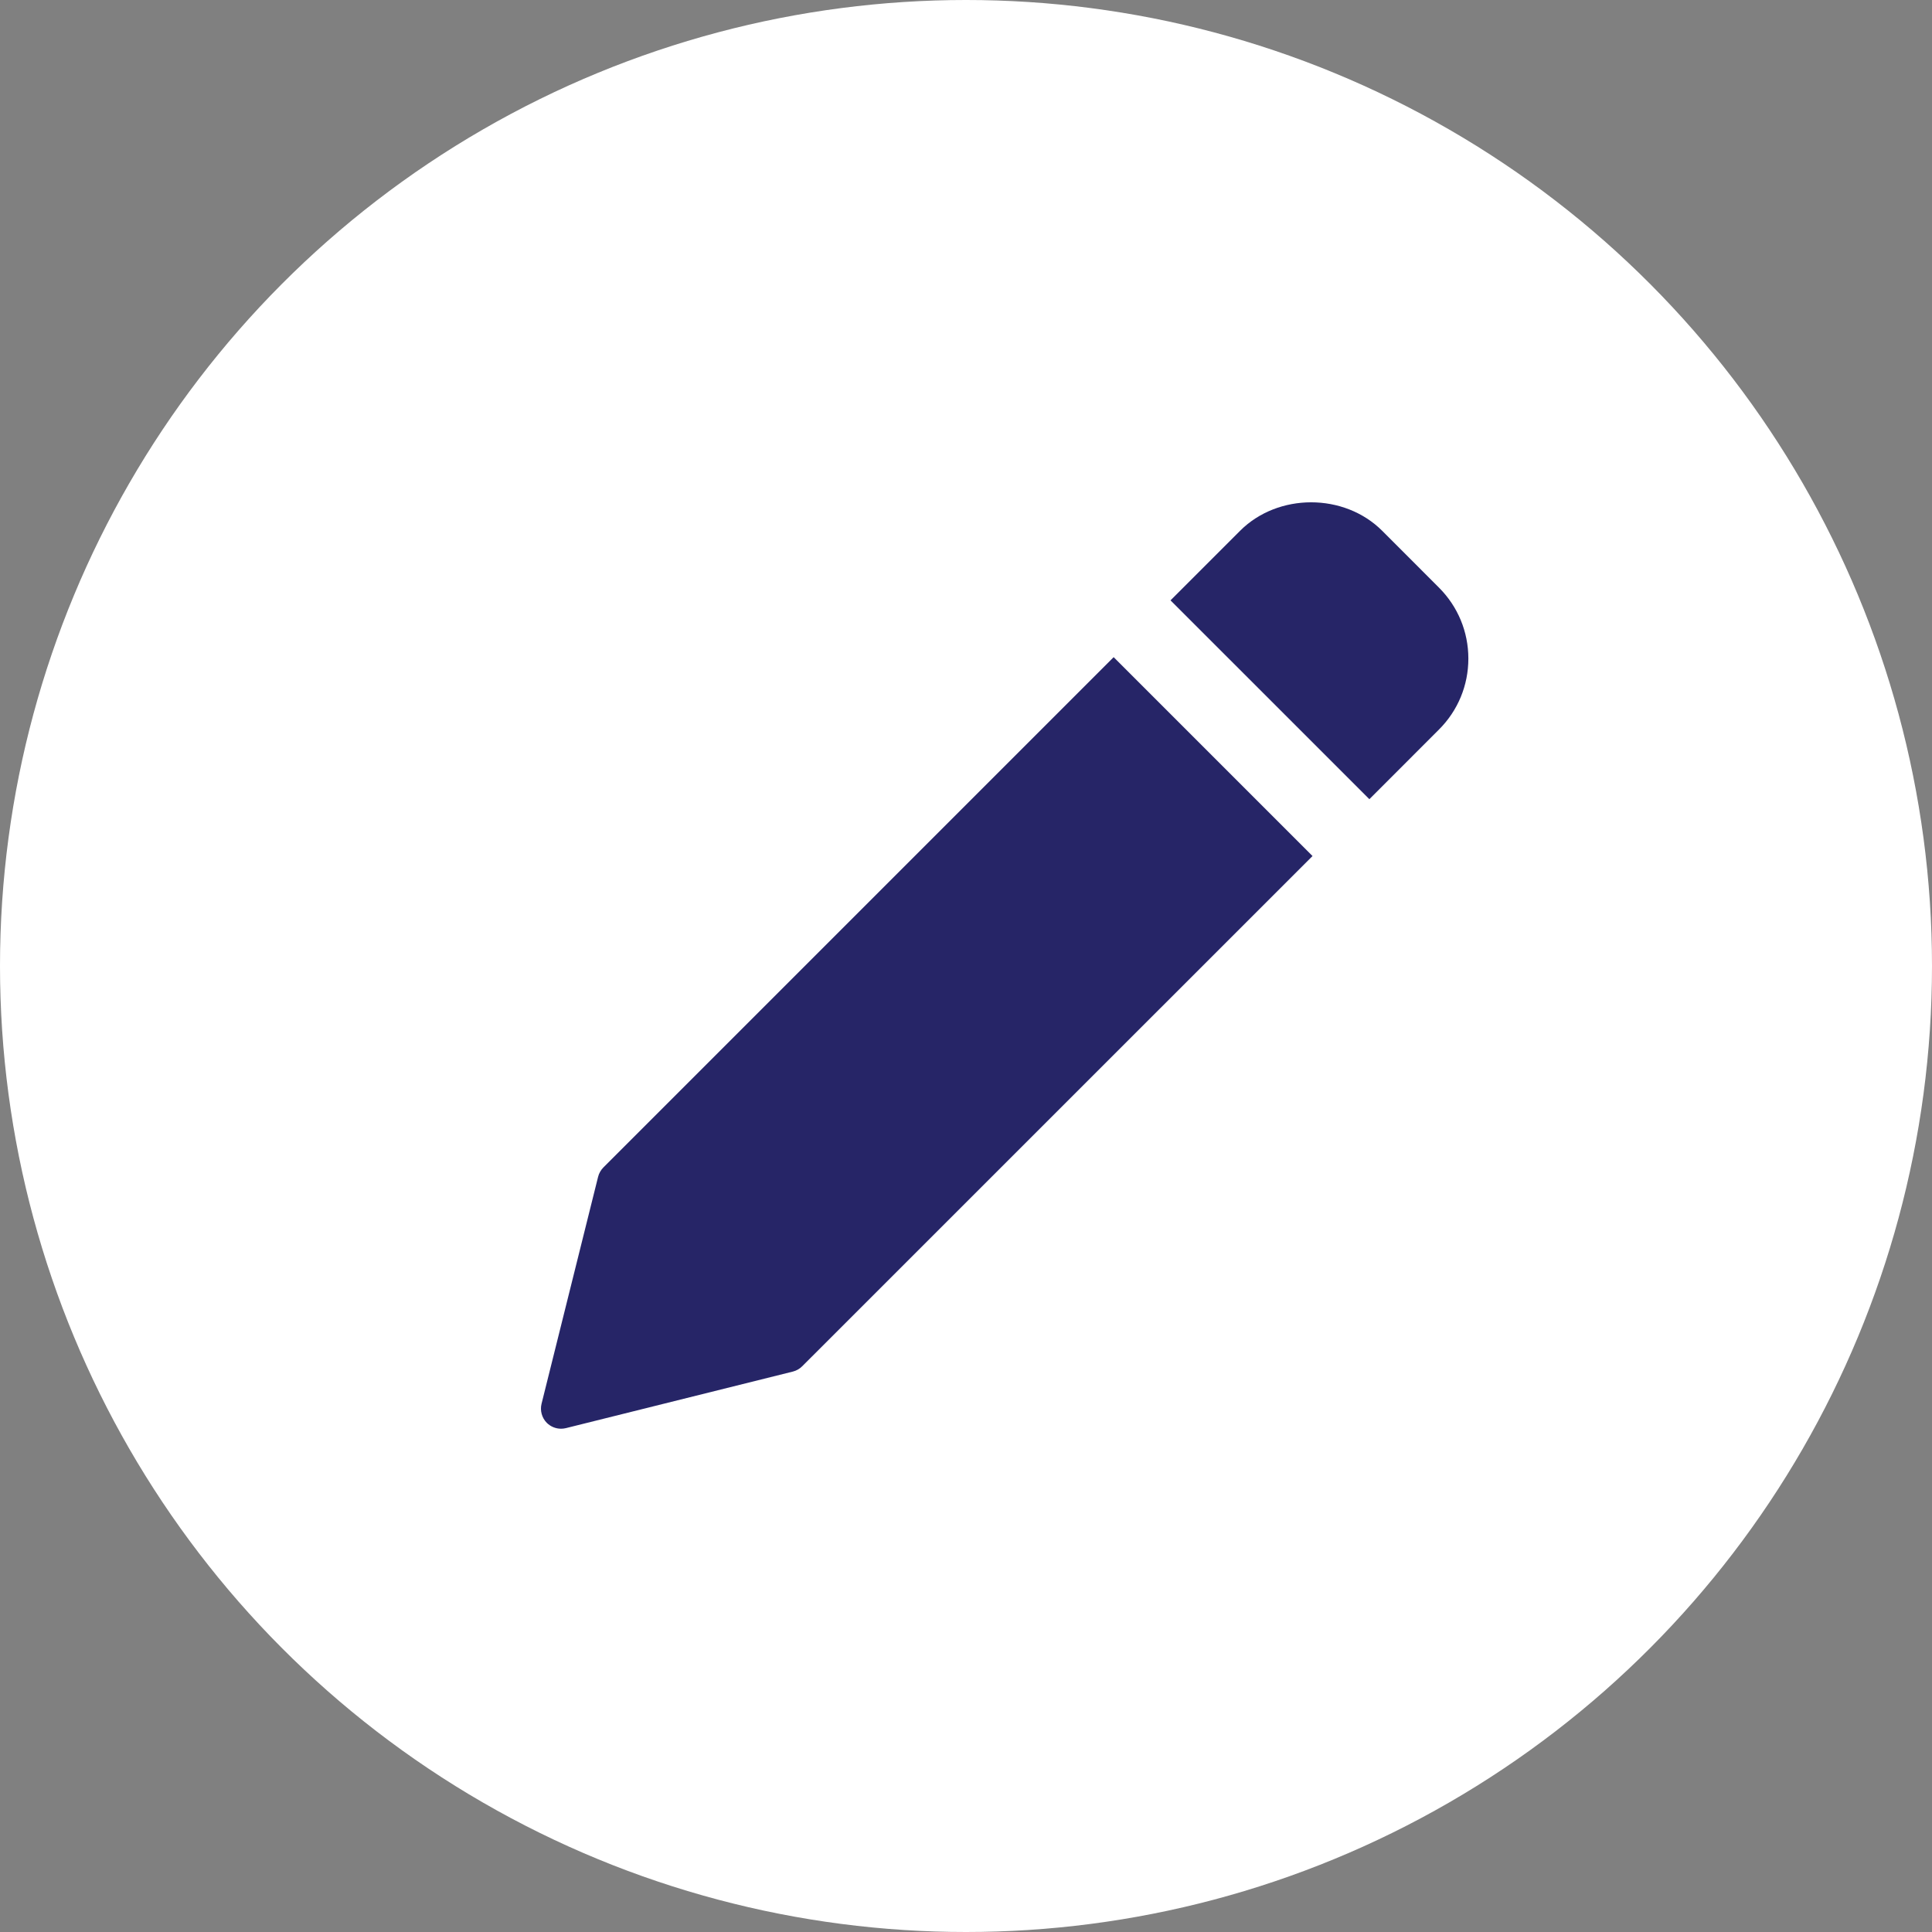 <?xml version="1.0" encoding="UTF-8"?> <svg xmlns="http://www.w3.org/2000/svg" width="50" height="50" viewBox="0 0 50 50" fill="none"><rect x="0" y="0" width="50" height="50" fill="#808080" stroke="none"/><circle cx="25" cy="25" r="25" fill="white"></circle><path d="M28.821 17.007L15.616 30.213C15.55 30.28 15.502 30.364 15.479 30.455L14.015 36.33C13.972 36.506 14.023 36.694 14.152 36.824C14.25 36.921 14.383 36.975 14.519 36.975C14.561 36.975 14.604 36.97 14.645 36.96L20.52 35.496C20.612 35.473 20.695 35.425 20.761 35.359L33.968 22.154L28.821 17.007Z" fill="#262567"></path><path d="M37.239 15.206L35.77 13.736C34.787 12.754 33.075 12.755 32.094 13.736L30.293 15.537L35.439 20.683L37.239 18.882C37.73 18.392 38.001 17.739 38.001 17.044C38.001 16.35 37.73 15.697 37.239 15.206Z" fill="#262567"></path></svg> 